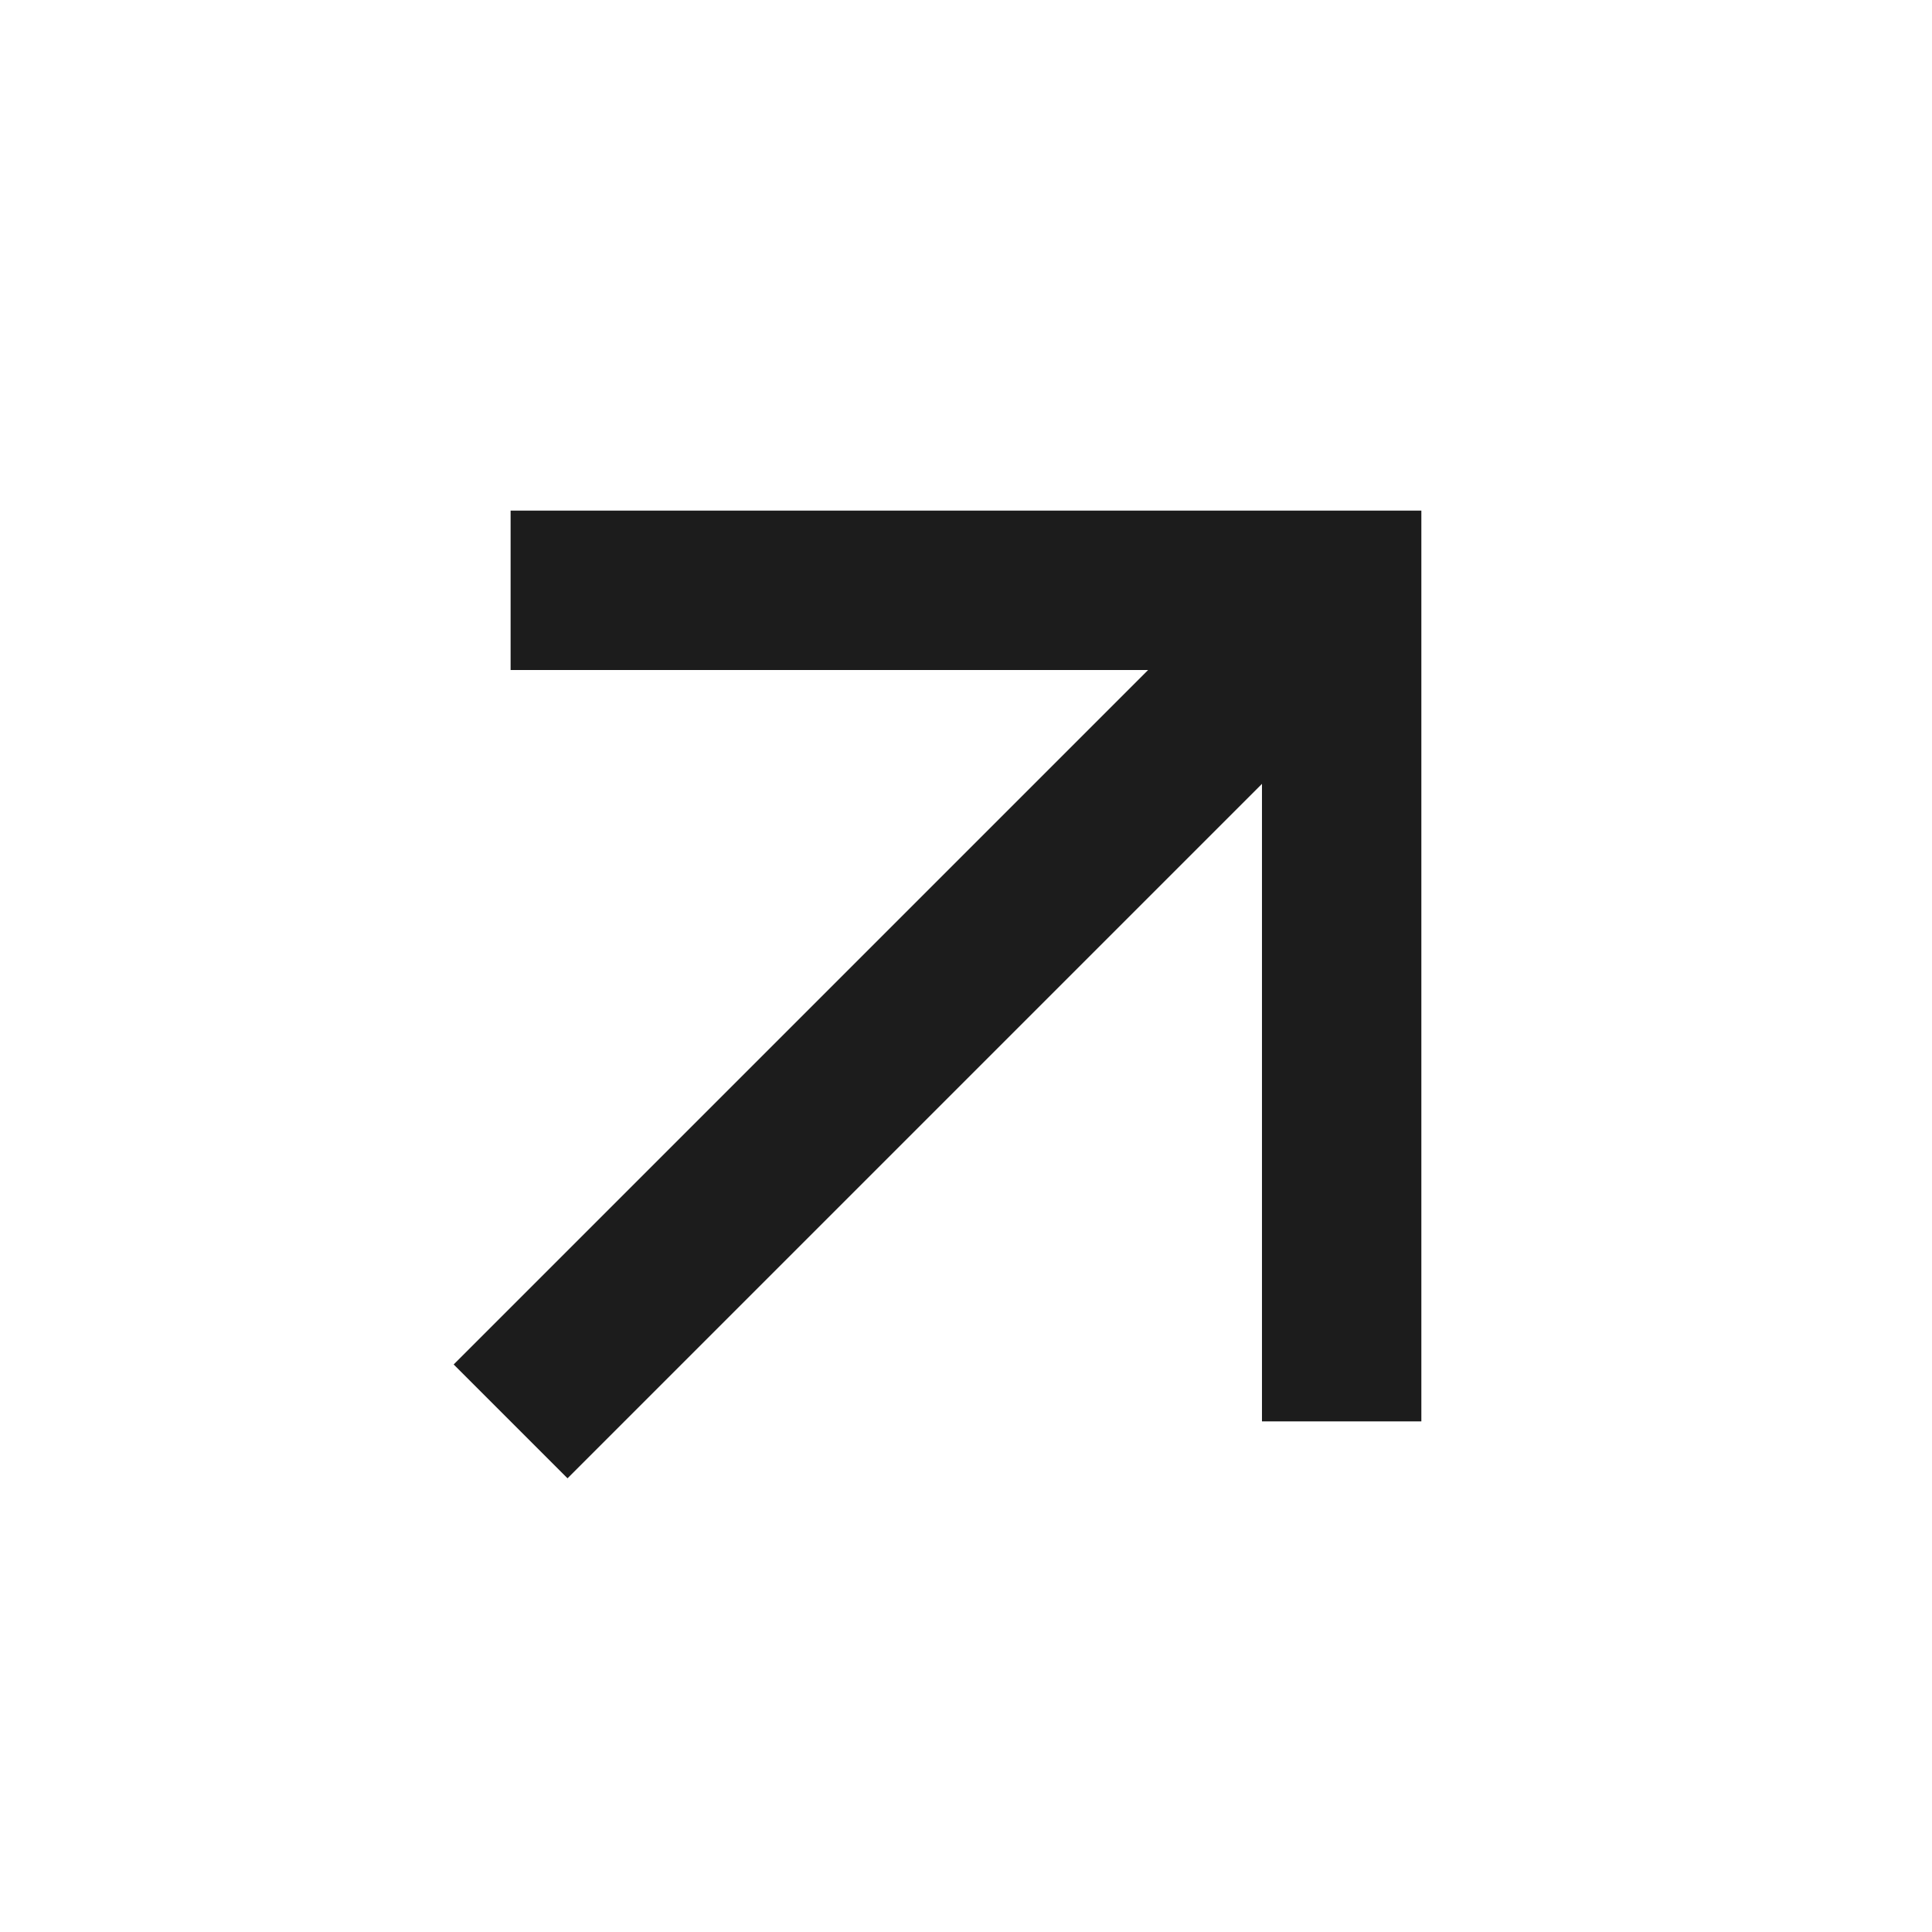 <svg xmlns="http://www.w3.org/2000/svg" width="24" height="24" viewBox="0 0 24 24">
  <g id="ic_arrow_forward" transform="translate(24) rotate(90)">
    <rect id="rectangle" width="24" height="24" fill="none"/>
    <path id="path" d="M8,0,6.6,1.4,12.2,7H0V9H12.2L6.6,14.6,8,16l8-8Z" transform="translate(12 23.314) rotate(-135)" fill="#1c1c1c" fill-rule="evenodd"/>
  </g>
</svg>

